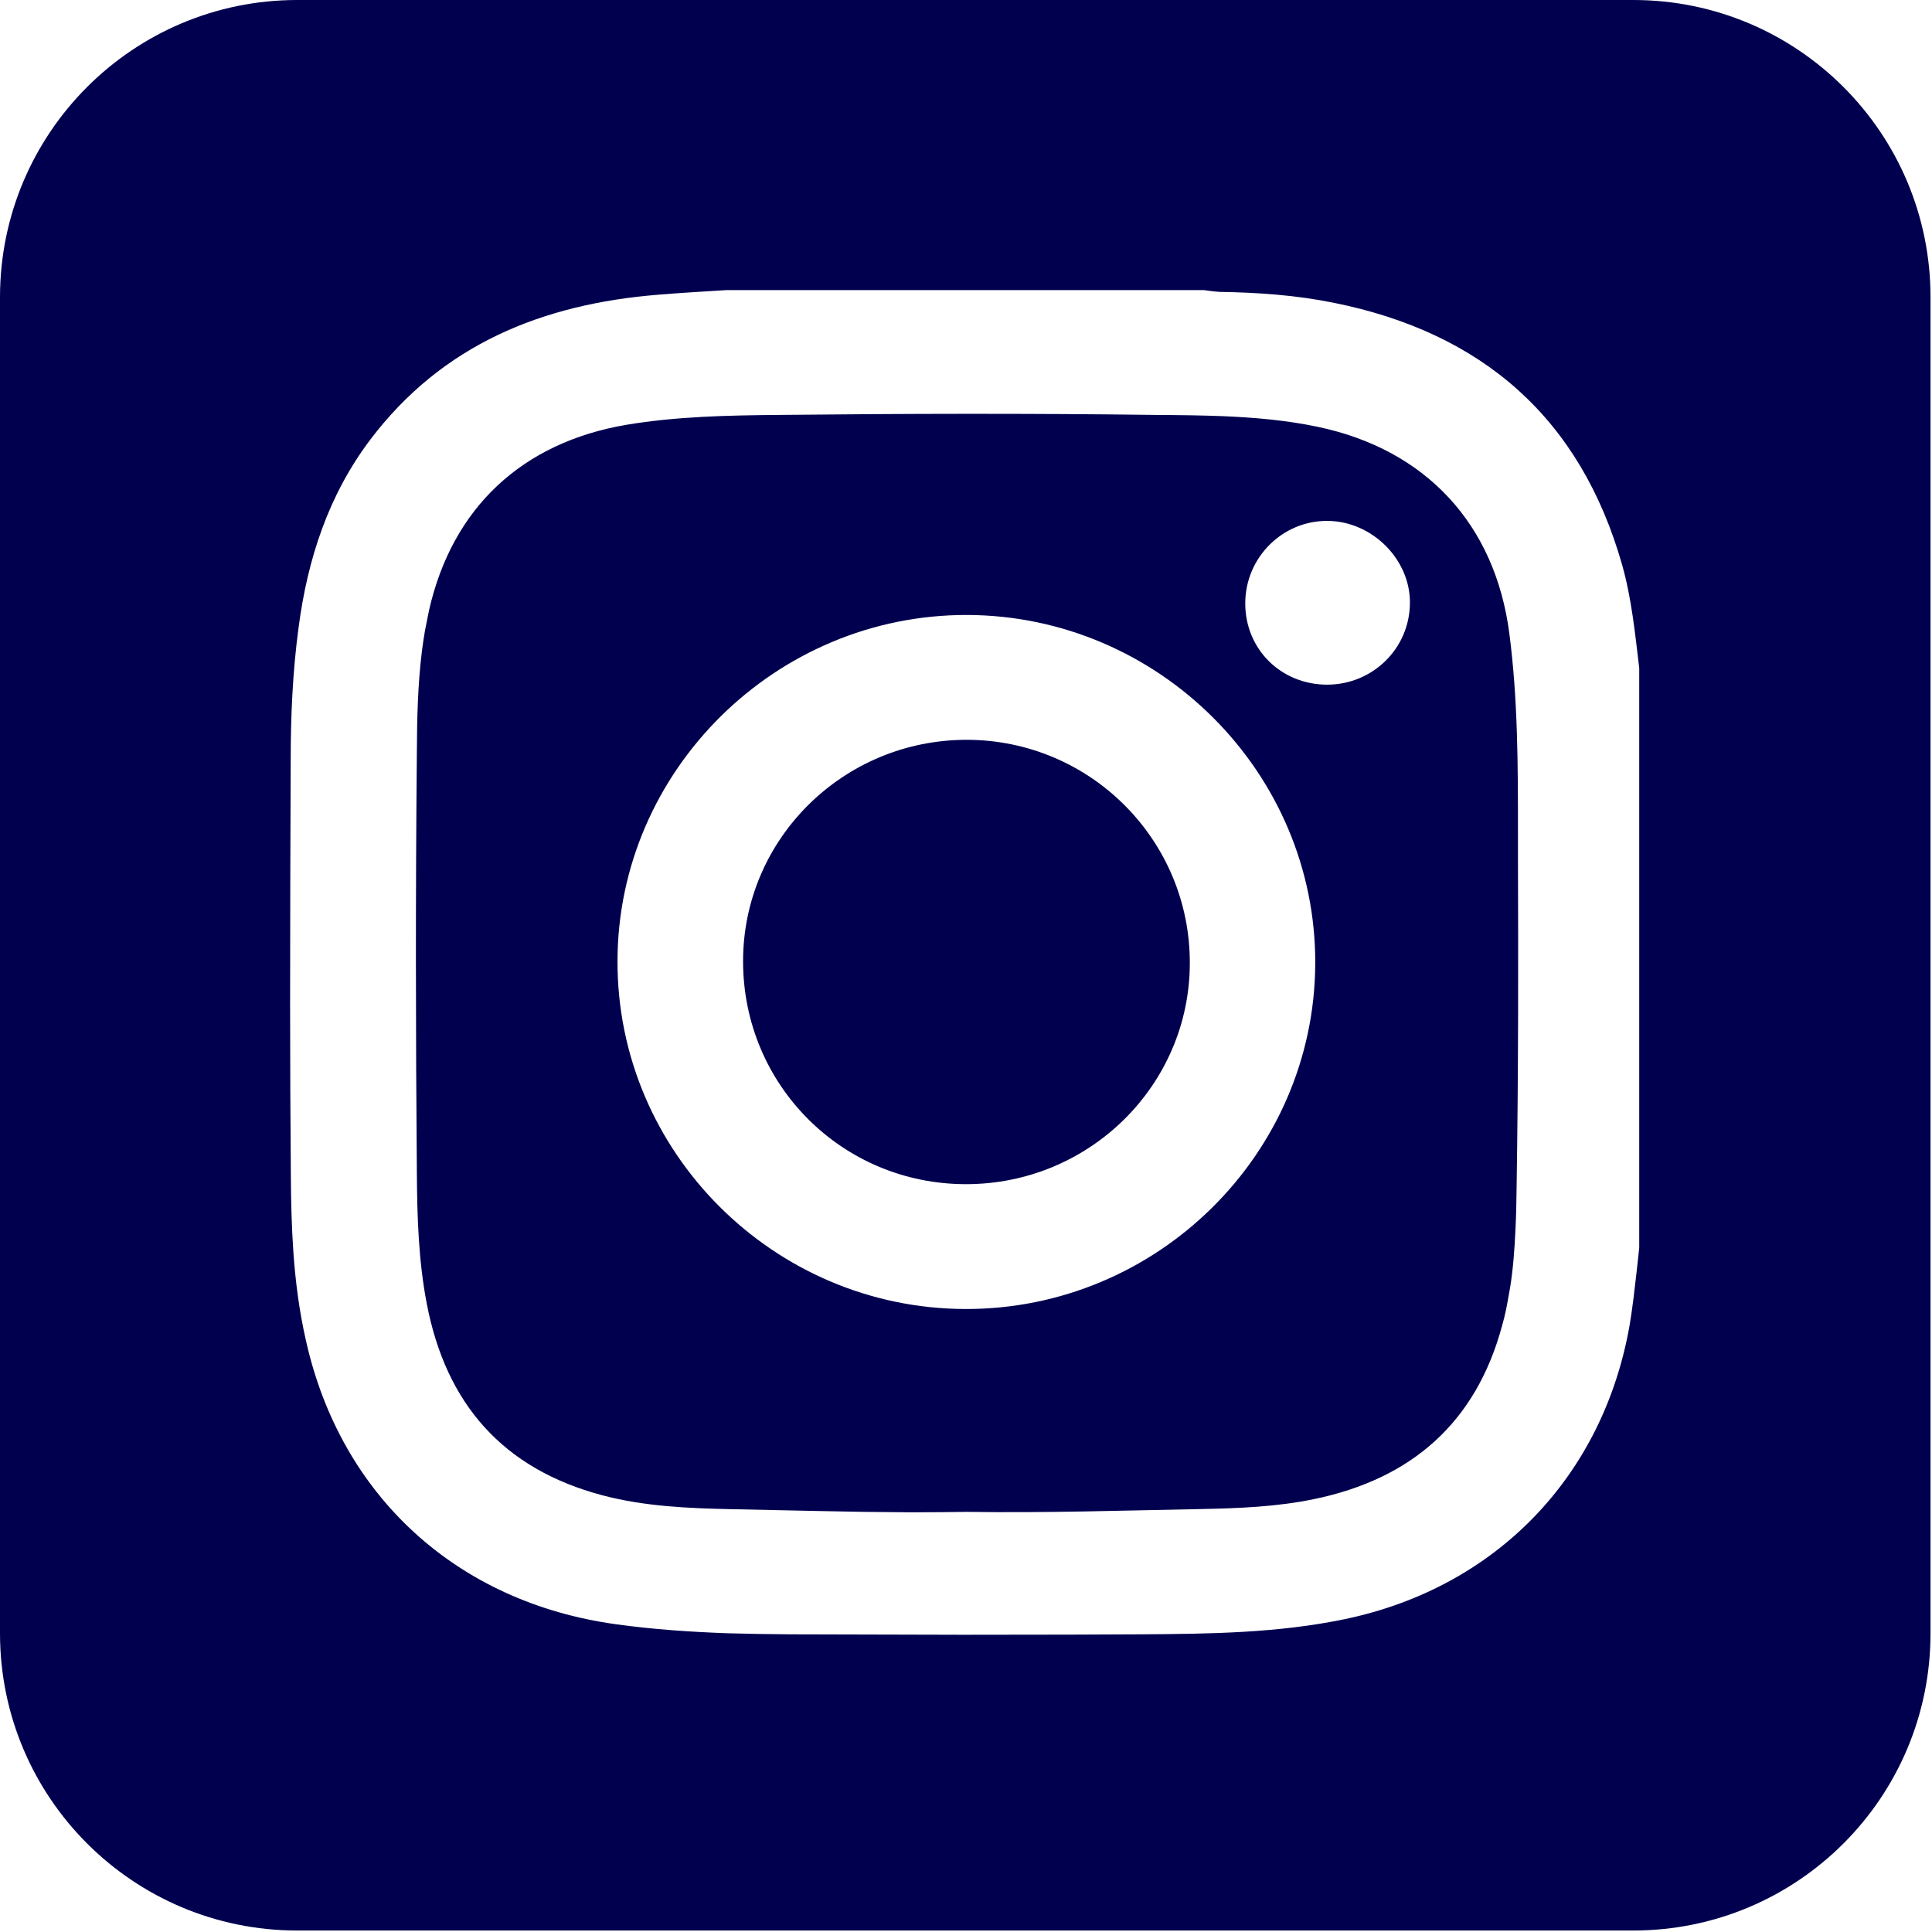 <svg width="13" height="13" viewBox="0 0 13 13" fill="none" xmlns="http://www.w3.org/2000/svg">
<path fill-rule="evenodd" clip-rule="evenodd" d="M2 0C0.896 0 0 0.895 0 2V10.99C0 12.095 0.896 12.99 2 12.99H10.99C12.095 12.99 12.99 12.095 12.99 10.99V2C12.99 0.895 12.095 0 10.99 0H2ZM8.102 1.952H4.889C4.735 1.962 4.582 1.97 4.429 1.983C3.649 2.046 2.976 2.318 2.491 2.959C2.209 3.333 2.069 3.764 2.009 4.223C1.969 4.52 1.956 4.82 1.956 5.12C1.954 5.666 1.952 6.212 1.952 6.758C1.952 7.141 1.954 7.525 1.957 7.908C1.958 8.08 1.962 8.253 1.974 8.424C1.988 8.625 2.014 8.825 2.059 9.022C2.293 10.067 3.074 10.781 4.143 10.929C4.395 10.964 4.647 10.981 4.9 10.99C5.04 10.994 5.18 10.996 5.319 10.997L6.479 11L7.205 10.999L7.68 10.997C8.138 10.994 8.596 10.989 9.048 10.895C10.065 10.683 10.788 9.936 10.966 8.913C10.985 8.799 10.998 8.684 11.011 8.57L11.03 8.397V4.495C11.002 4.262 10.979 4.028 10.915 3.801C10.634 2.813 9.974 2.238 8.973 2.037C8.721 1.986 8.464 1.968 8.206 1.964C8.183 1.963 8.16 1.96 8.137 1.957L8.102 1.952ZM8.083 10.154C7.557 10.164 7.03 10.181 6.504 10.173L6.34 10.175L6.132 10.176C5.919 10.175 5.705 10.172 5.491 10.167L4.925 10.155C4.634 10.149 4.34 10.137 4.055 10.062C3.382 9.884 3.001 9.444 2.872 8.774C2.816 8.484 2.807 8.189 2.805 7.896C2.797 6.951 2.796 6.007 2.805 5.062C2.806 4.835 2.811 4.607 2.839 4.381C2.845 4.334 2.852 4.287 2.86 4.241L2.887 4.106C3.044 3.415 3.514 2.977 4.217 2.858C4.554 2.802 4.895 2.795 5.234 2.792C6.083 2.783 6.934 2.781 7.782 2.792L7.817 2.792C7.952 2.793 8.087 2.795 8.222 2.8C8.438 2.809 8.653 2.827 8.867 2.872C9.595 3.025 10.06 3.527 10.156 4.262C10.214 4.707 10.214 5.155 10.214 5.601V5.778C10.215 6.125 10.216 6.472 10.215 6.819C10.214 7.208 10.211 7.597 10.205 7.985C10.204 8.083 10.202 8.18 10.197 8.277C10.191 8.405 10.182 8.533 10.162 8.659L10.146 8.749C10.139 8.789 10.131 8.829 10.121 8.869L10.107 8.921C9.931 9.573 9.498 9.951 8.843 10.087C8.592 10.139 8.337 10.149 8.083 10.154ZM6.494 8.808C5.205 8.804 4.152 7.751 4.155 6.467C4.157 5.187 5.218 4.136 6.506 4.138C7.799 4.141 8.856 5.201 8.85 6.485C8.844 7.767 7.784 8.812 6.494 8.808ZM6.5 7.968C7.331 7.968 8.005 7.302 8.006 6.481C8.008 5.652 7.336 4.979 6.505 4.978C5.676 4.978 5.001 5.643 5 6.466C4.999 7.299 5.666 7.968 6.5 7.968ZM8.379 4.06C8.379 4.369 8.62 4.607 8.931 4.607C9.237 4.606 9.484 4.364 9.487 4.06C9.491 3.766 9.235 3.509 8.936 3.505C8.63 3.501 8.379 3.752 8.379 4.06Z" fill="#00004F"/>
</svg>
